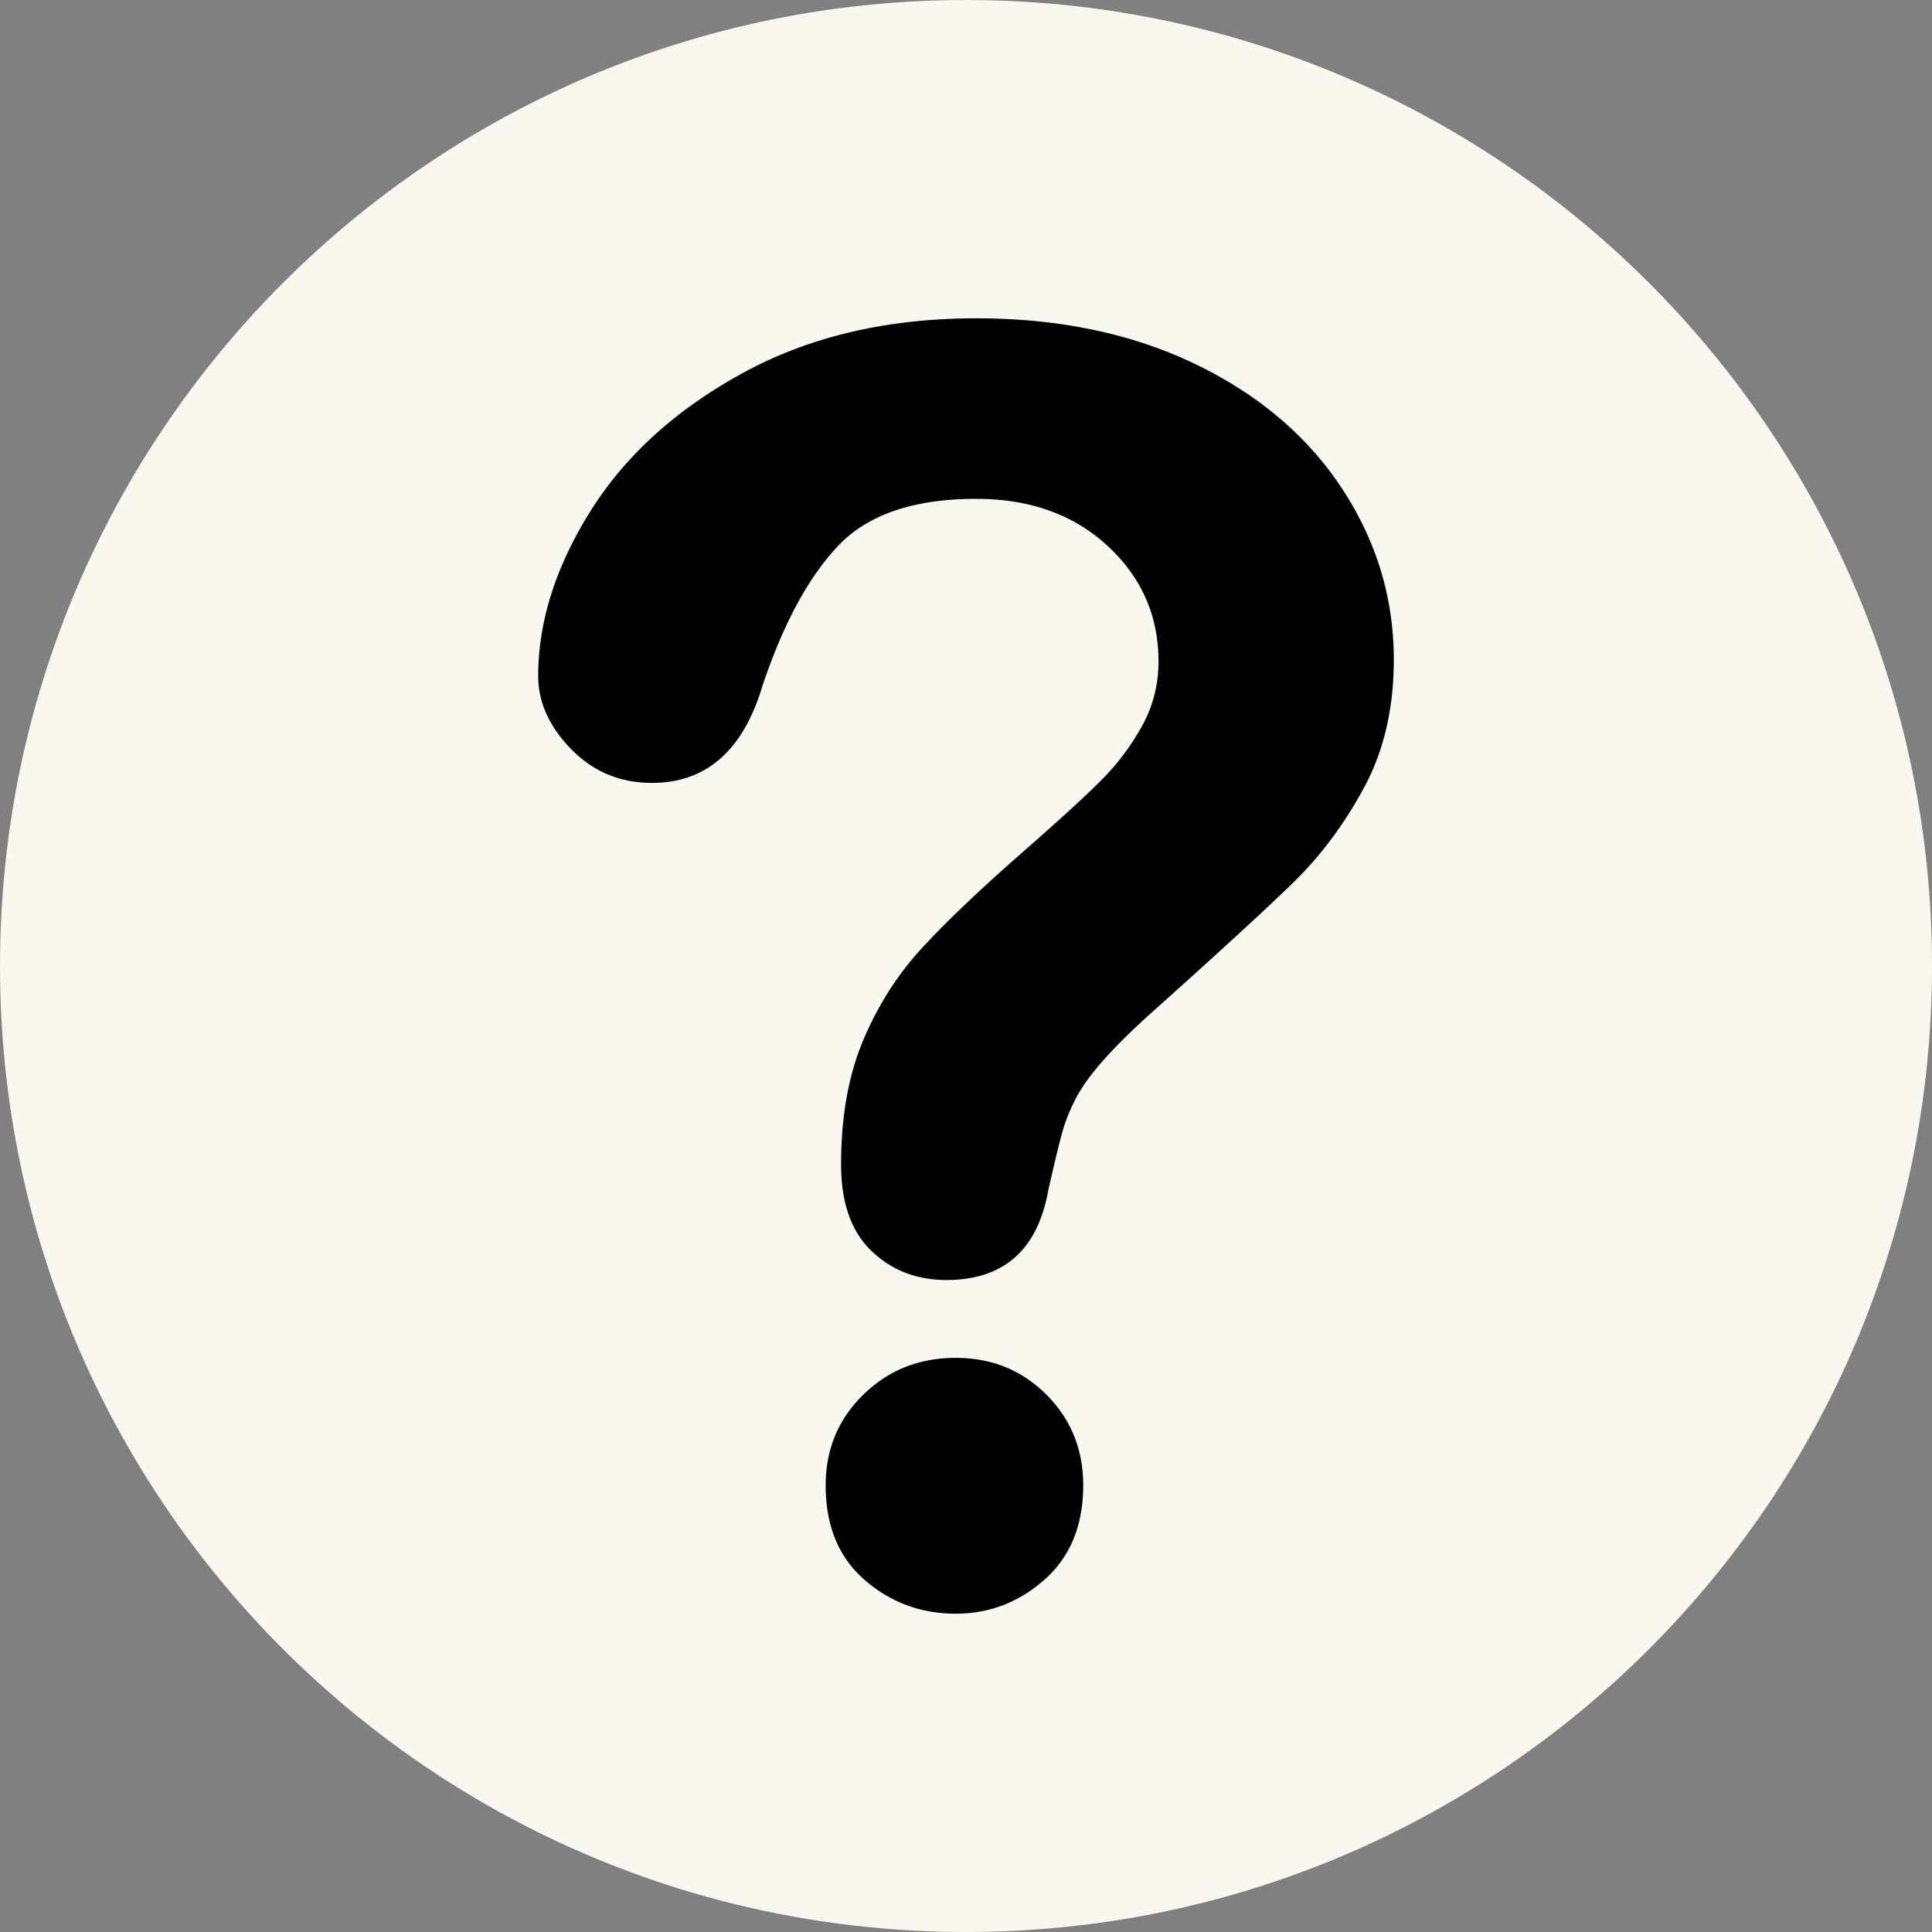 <?xml version="1.0" encoding="UTF-8"?> <svg xmlns="http://www.w3.org/2000/svg" xmlns:xlink="http://www.w3.org/1999/xlink" version="1.1" width="512" height="512" x="0" y="0" viewBox="0 0 496.158 496.158" style="enable-background:new 0 0 512 512" xml:space="preserve" class=""><rect x="0" y="0" width="496.158" height="496.158" fill="#808080" stroke="none"/><g><path d="M496.158 248.085C496.158 111.063 385.089.003 248.083.003 111.07.003 0 111.063 0 248.085c0 137.001 111.07 248.07 248.083 248.07 137.006 0 248.075-111.069 248.075-248.07z" style="" fill="#F8F8EE" data-original="#25b7d3" opacity="1" class=""></path><path d="M138.216 173.592c0-13.915 4.467-28.015 13.403-42.297 8.933-14.282 21.973-26.11 39.111-35.486 17.139-9.373 37.134-14.062 59.985-14.062 21.238 0 39.99 3.921 56.25 11.755 16.26 7.838 28.818 18.495 37.683 31.97 8.861 13.479 13.293 28.125 13.293 43.945 0 12.452-2.527 23.367-7.581 32.739-5.054 9.376-11.062 17.469-18.018 24.279-6.959 6.812-19.446 18.275-37.463 34.388-4.981 4.542-8.975 8.535-11.975 11.976-3.004 3.443-5.239 6.592-6.702 9.447-1.466 2.857-2.603 5.713-3.406 8.57-.807 2.855-2.015 7.875-3.625 15.051-2.784 15.236-11.501 22.852-26.147 22.852-7.618 0-14.028-2.489-19.226-7.471-5.201-4.979-7.8-12.377-7.8-22.192 0-12.305 1.902-22.962 5.713-31.97 3.808-9.01 8.861-16.92 15.161-23.73 6.296-6.812 14.794-14.904 25.488-24.28 9.373-8.202 16.15-14.392 20.325-18.567a62.97 62.97 0 0 0 10.547-13.953c2.856-5.126 4.285-10.691 4.285-16.699 0-11.718-4.36-21.605-13.074-29.663-8.717-8.054-19.961-12.085-33.728-12.085-16.116 0-27.981 4.065-35.596 12.195-7.618 8.13-14.062 20.105-19.336 35.925-4.981 16.555-14.43 24.829-28.345 24.829-8.206 0-15.127-2.891-20.764-8.679-5.639-5.786-8.458-12.048-8.458-18.787zm107.226 240.82c-8.937 0-16.737-2.895-23.401-8.68-6.667-5.784-9.998-13.877-9.998-24.279 0-9.229 3.22-16.991 9.668-23.291 6.444-6.297 14.354-9.448 23.73-9.448 9.229 0 16.991 3.151 23.291 9.448 6.296 6.3 9.448 14.062 9.448 23.291 0 10.255-3.296 18.312-9.888 24.17-6.592 5.858-14.208 8.789-22.85 8.789z" style="" fill="#nannannan" data-original="#ffffff" class="" opacity="0.149"></path></g></svg> 